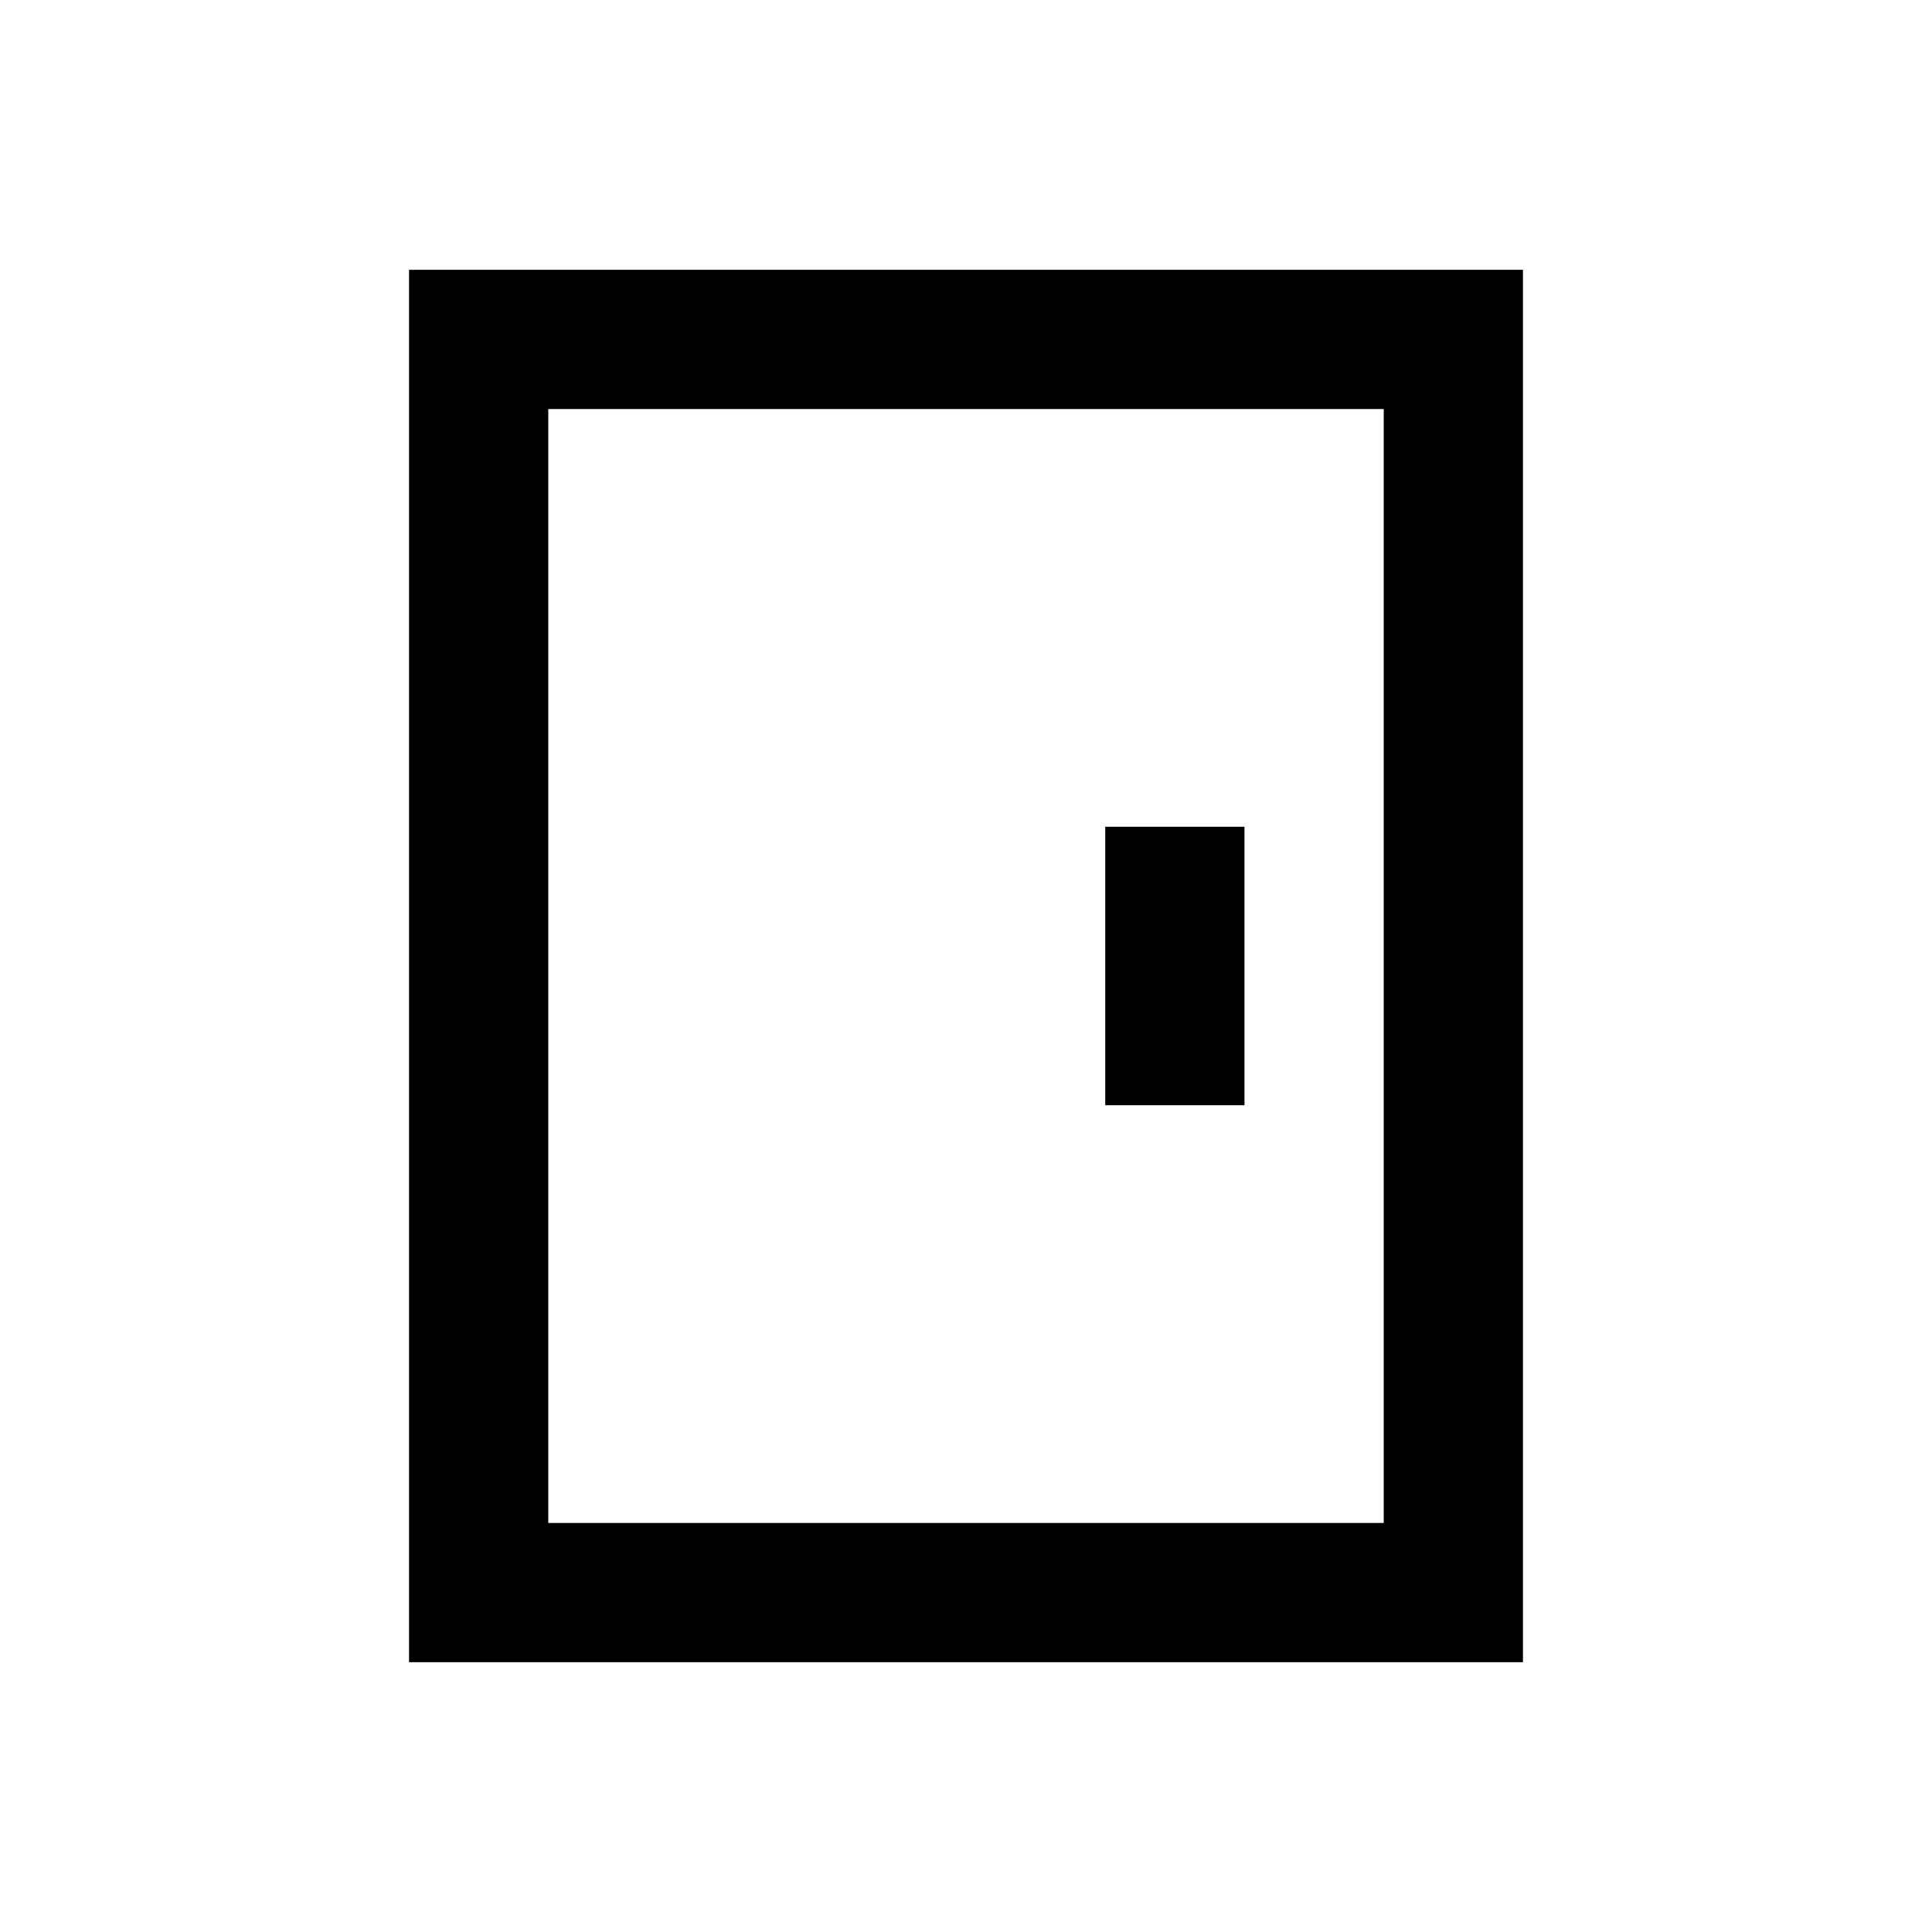 <?xml version="1.0" encoding="UTF-8"?>
<!-- Uploaded to: ICON Repo, www.svgrepo.com, Generator: ICON Repo Mixer Tools -->
<svg fill="#000000" width="800px" height="800px" version="1.1" viewBox="144 144 512 512" xmlns="http://www.w3.org/2000/svg">
 <g>
  <path d="m252.4 215.5v369h295.2v-369zm258.3 332.1h-221.4v-295.2h221.4z"/>
  <path d="m436.9 363.1h36.898v73.801h-36.898z"/>
 </g>
</svg>